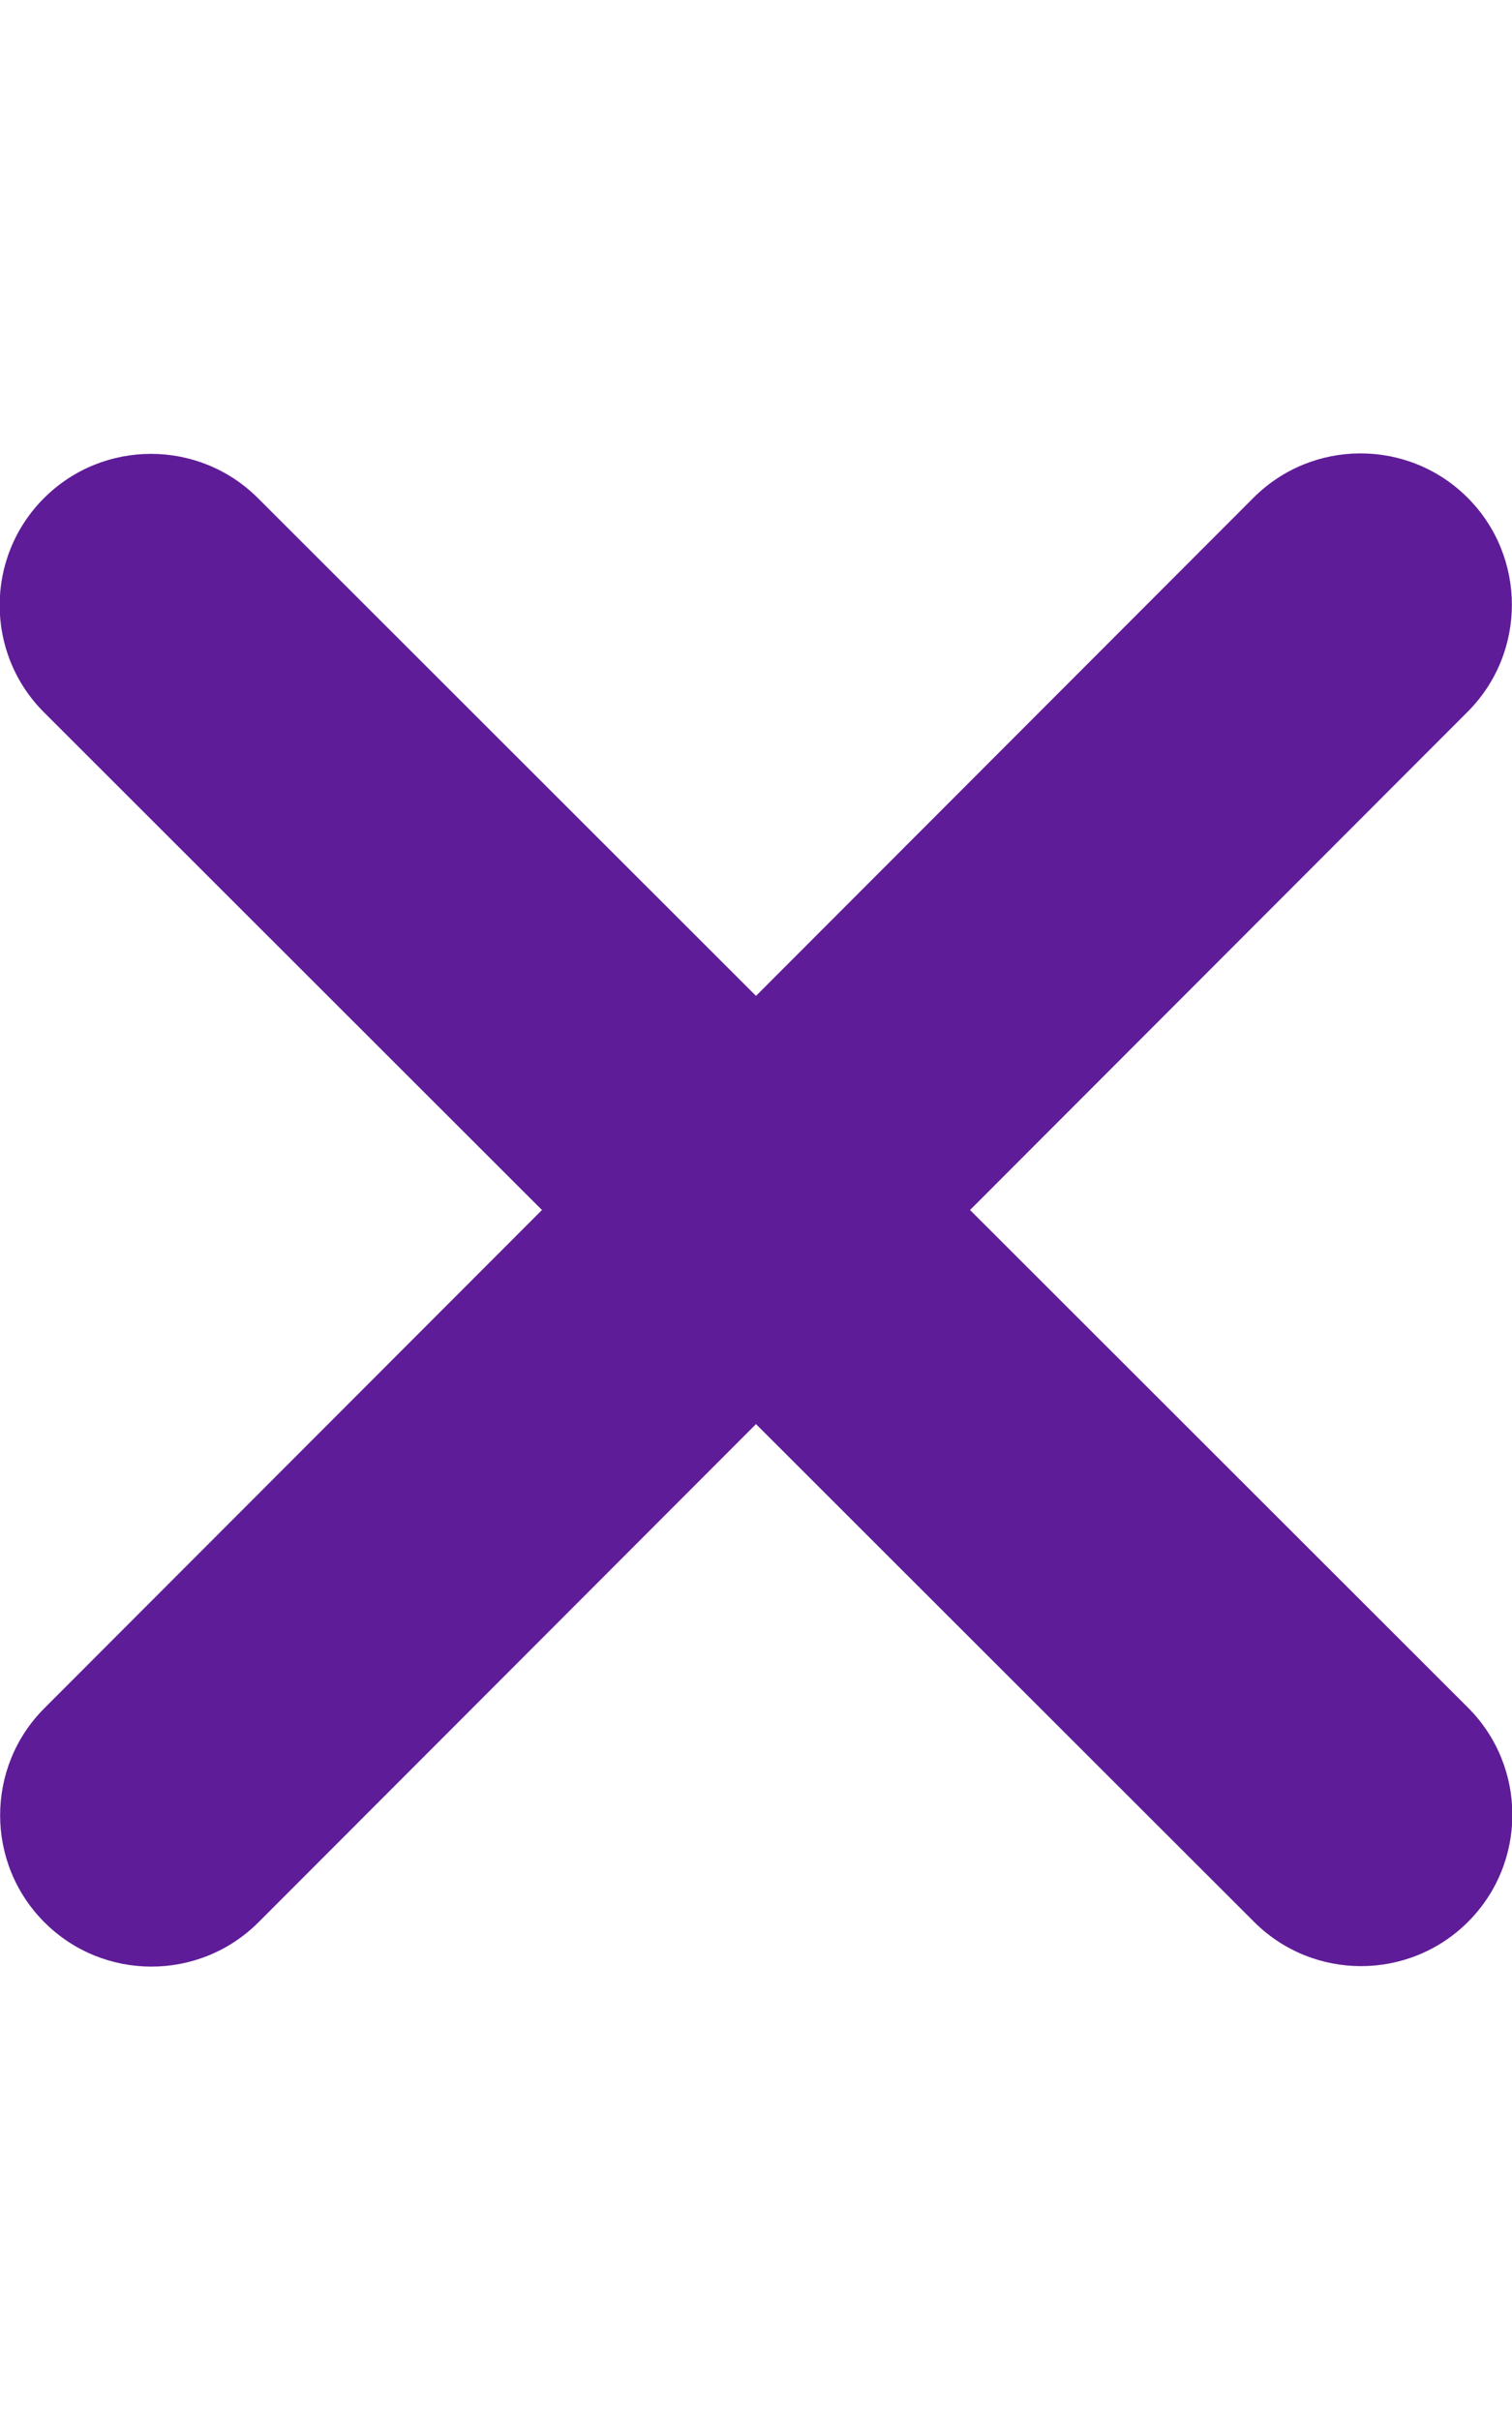 <svg viewBox="0 0 320 512" xmlns="http://www.w3.org/2000/svg" fill="#5F1C98"><path d="m310.6 150.6c12.5-12.5 12.5-32.8 0-45.3s-32.8-12.5-45.3 0l-105.3 105.4-105.4-105.3c-12.5-12.5-32.8-12.5-45.3 0s-12.5 32.8 0 45.3l105.4 105.3-105.3 105.4c-12.5 12.5-12.5 32.8 0 45.3s32.8 12.5 45.3 0l105.3-105.4 105.4 105.3c12.5 12.5 32.8 12.5 45.3 0s12.5-32.8 0-45.3l-105.4-105.3z"/></svg>
